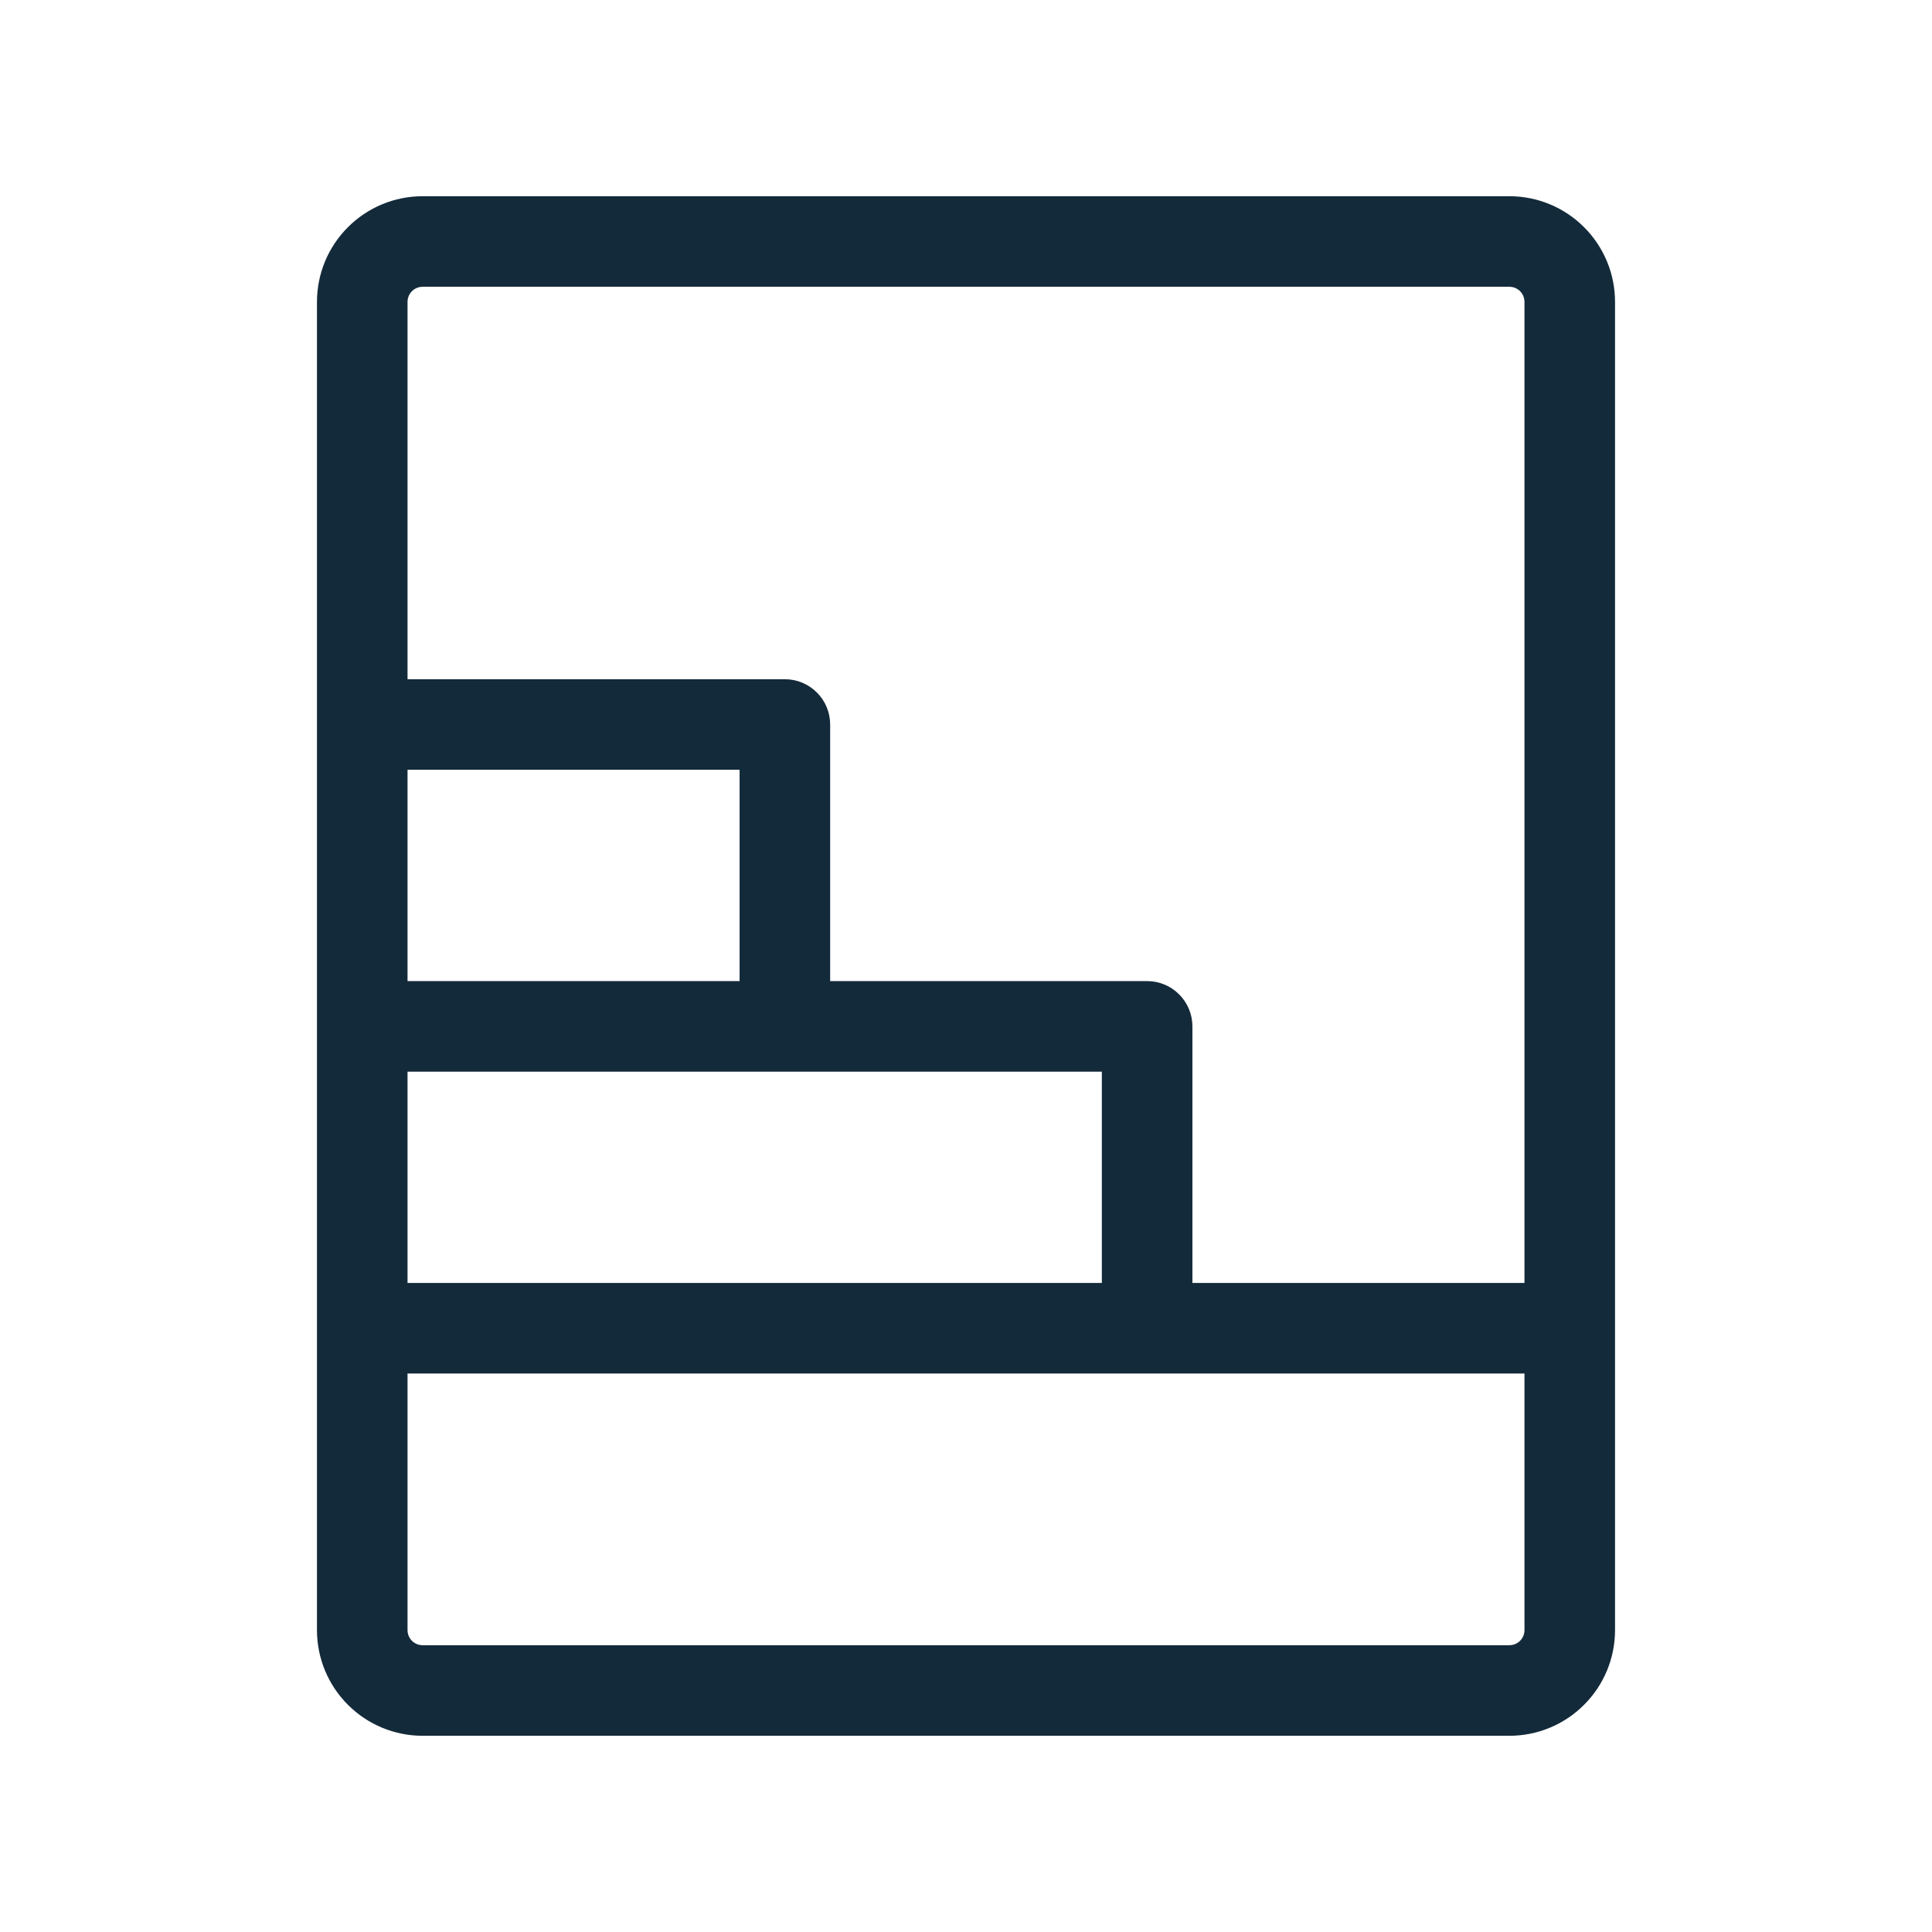 <svg xmlns="http://www.w3.org/2000/svg" width="32" height="32" viewBox="0 0 32 32" fill="none"><path d="M7 3.25H25C25.464 3.25 25.909 3.434 26.237 3.763 26.566 4.091 26.75 4.536 26.75 5V27C26.75 27.464 26.566 27.909 26.237 28.237 25.909 28.566 25.464 28.75 25 28.75H7C6.536 28.75 6.091 28.566 5.763 28.237 5.434 27.909 5.25 27.464 5.25 27V5c0-.464.184-.909.513-1.237C6.091 3.434 6.536 3.25 7 3.25zm6 14.5H6.75v3.5h11.5v-3.5H13zm-.75-1.5v-3.5H6.75v3.5h5.5zM25 4.75H7C6.934 4.75 6.87 4.776 6.823 4.823 6.776 4.87 6.75 4.934 6.75 5v6.25H13c.199.0.39.079.53.22C13.671 11.61 13.75 11.801 13.75 12v4.25H19C19.199 16.25 19.39 16.329 19.53 16.47 19.671 16.61 19.75 16.801 19.75 17v4.25h5.5V5C25.25 4.934 25.224 4.87 25.177 4.823 25.13 4.776 25.066 4.75 25 4.75zM7 27.25H25C25.066 27.25 25.13 27.224 25.177 27.177S25.25 27.066 25.25 27V22.75H6.75V27C6.75 27.066 6.776 27.13 6.823 27.177 6.87 27.224 6.934 27.25 7 27.25z" fill="#132a3a"/></svg>